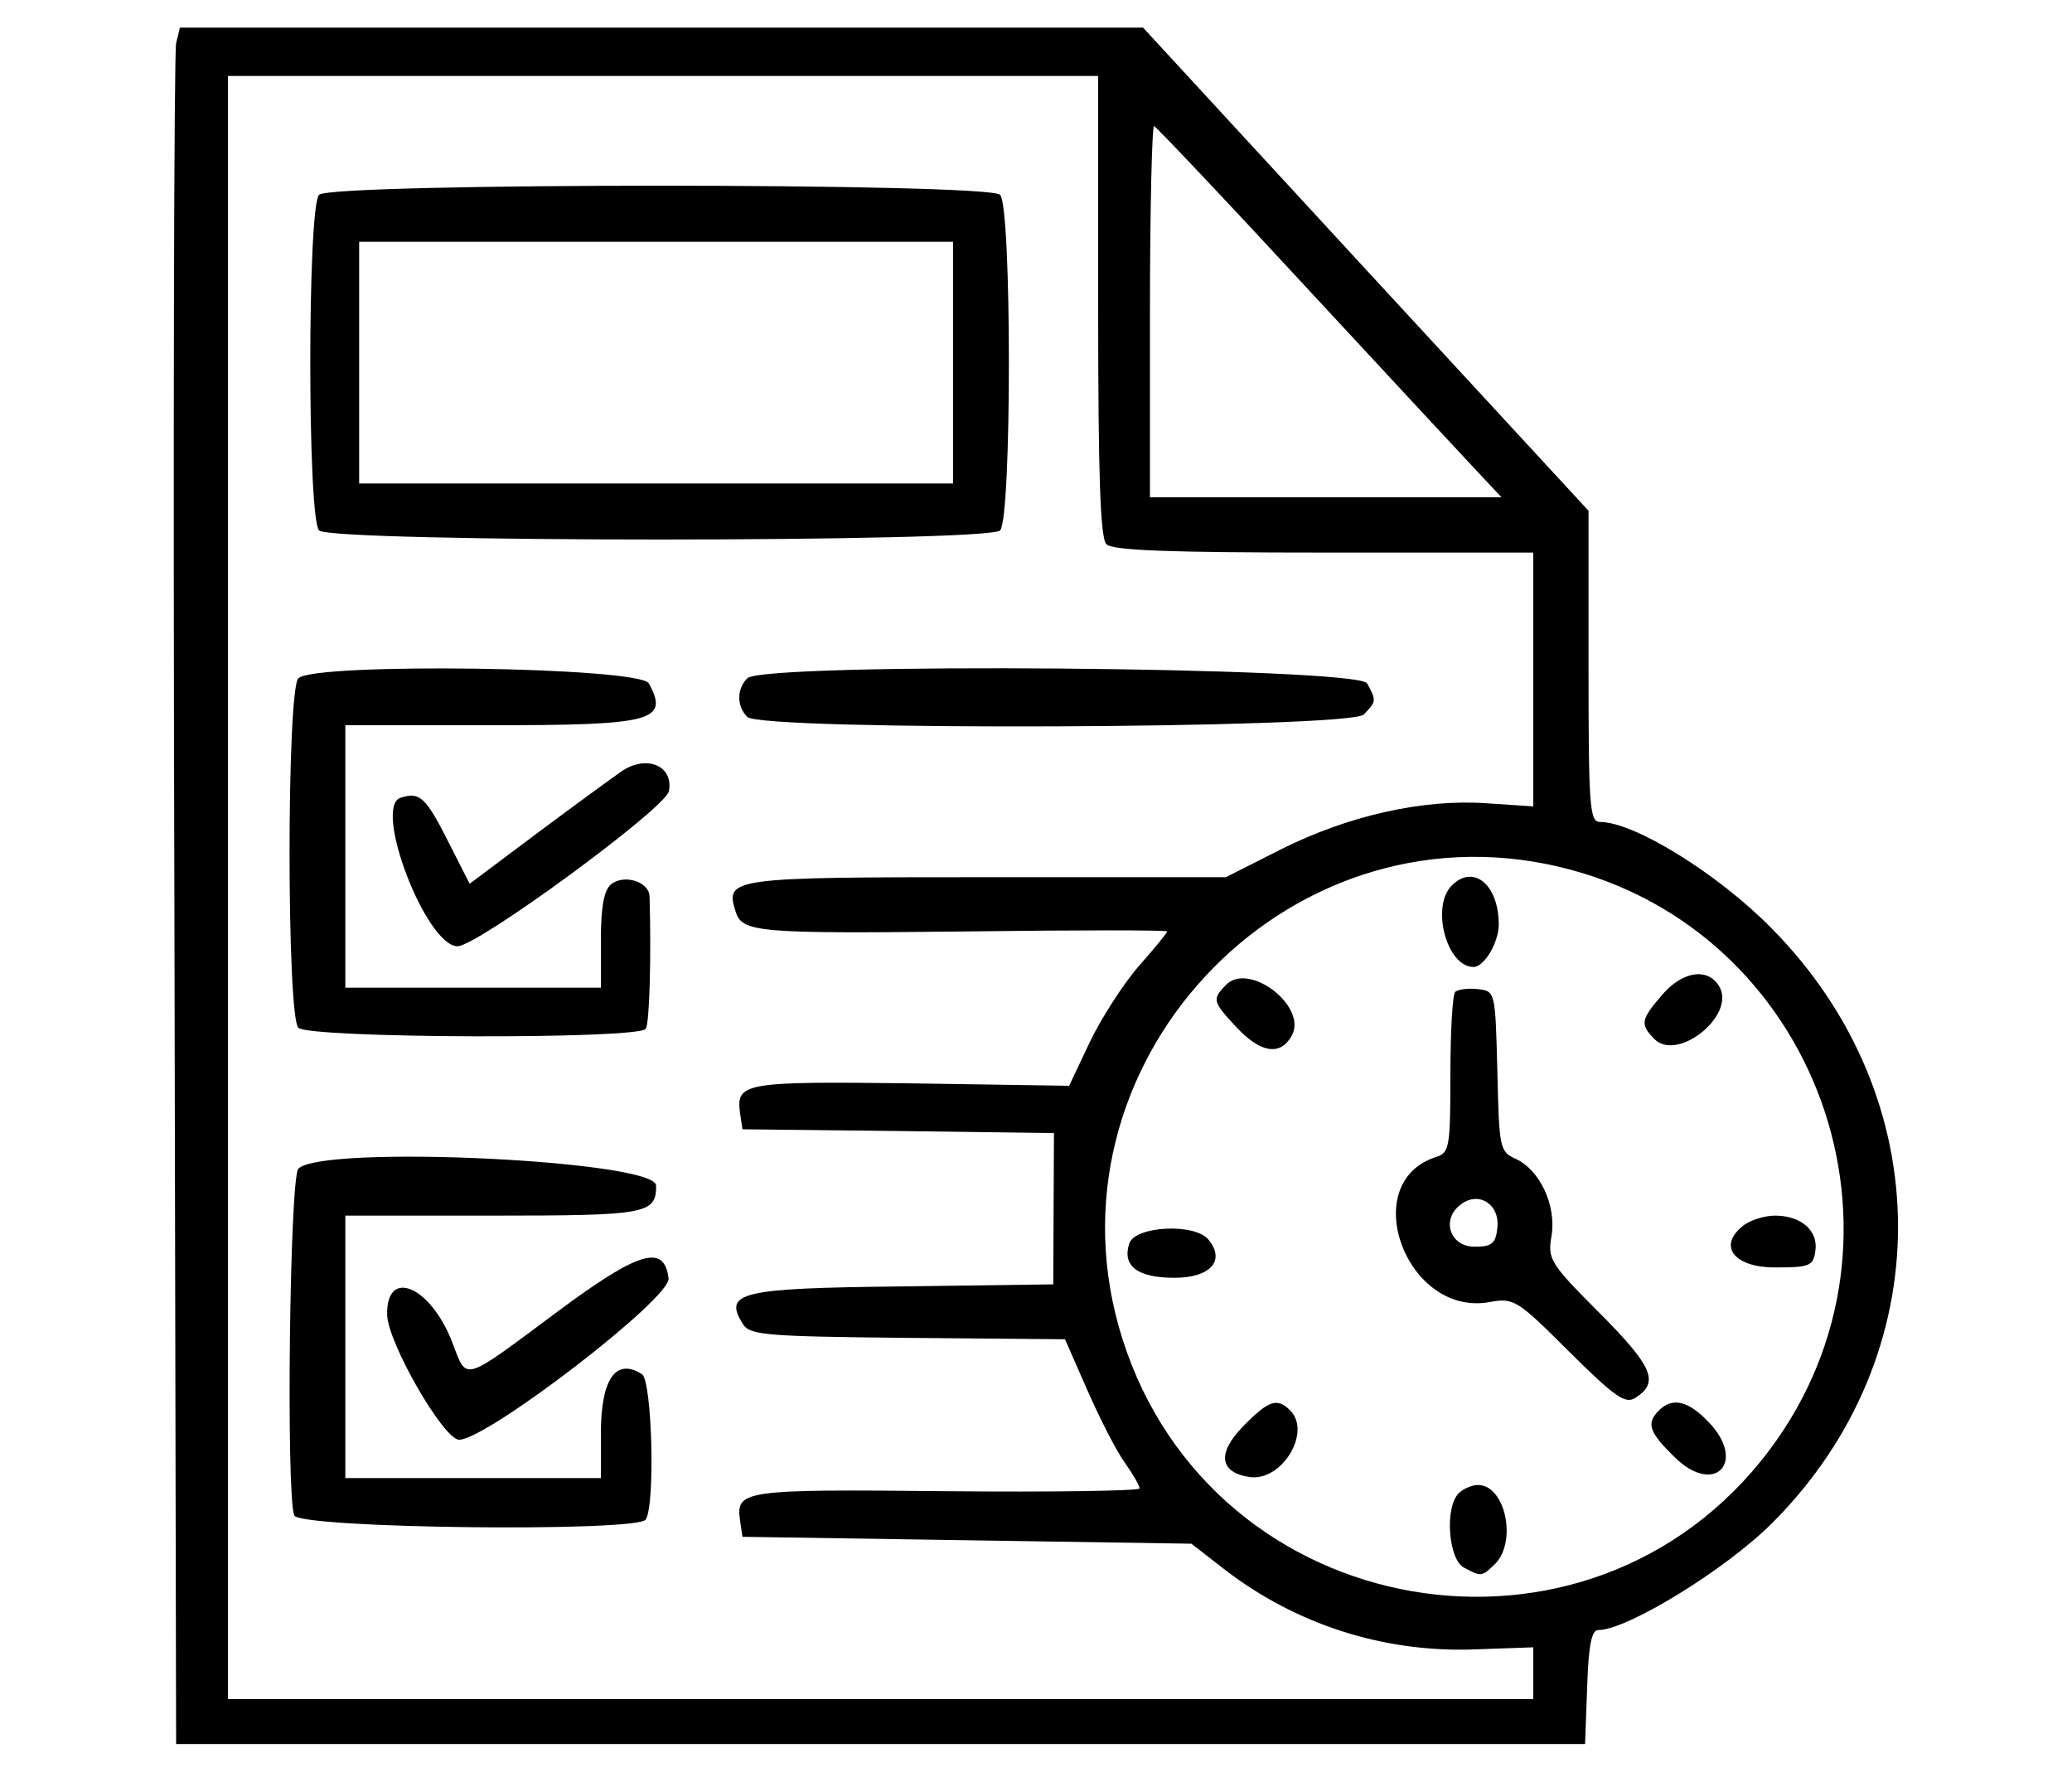 <?xml version="1.0" standalone="no"?>
<!DOCTYPE svg PUBLIC "-//W3C//DTD SVG 20010904//EN"
 "http://www.w3.org/TR/2001/REC-SVG-20010904/DTD/svg10.dtd">
<svg version="1.0" xmlns="http://www.w3.org/2000/svg"
 width="300pt" height="258pt" viewBox="0 0 300 258"
 preserveAspectRatio="xMidYMid meet">
<g transform="translate(0,258) scale(0.05,-0.05)"
fill="#000000" stroke="none">
<path d="M510 5035 c-6 -25 -9 -1143 -5 -2485 l5 -2440 2040 0 2040 0 6 165
c4 122 13 165 32 165 84 0 369 175 504 310 486 486 486 1229 -2 1722 -155 158
-398 308 -497 308 -30 0 -33 46 -33 450 l0 451 -645 699 -645 700 -1395 0
-1394 0 -11 -45z m2670 -761 c0 -491 6 -672 24 -690 18 -18 185 -24 630 -24
l606 0 0 -367 0 -368 -135 9 c-185 13 -401 -36 -595 -133 l-160 -81 -693 0
c-741 0 -758 -2 -727 -99 19 -61 59 -65 678 -58 315 4 572 4 572 0 0 -4 -36
-48 -81 -99 -44 -50 -108 -149 -142 -219 l-61 -129 -457 7 c-485 6 -508 2
-496 -86 l7 -47 451 -5 451 -6 -1 -219 -1 -219 -438 -6 c-471 -5 -519 -17
-460 -110 20 -31 68 -35 477 -39 l455 -4 65 -148 c36 -82 84 -176 108 -209 24
-34 43 -67 43 -75 0 -7 -252 -11 -560 -8 -591 6 -609 3 -597 -85 l7 -47 650
-10 650 -10 94 -73 c208 -161 463 -243 727 -233 l169 6 0 -75 0 -75 -1890 0
-1890 0 0 2350 0 2350 1260 0 1260 0 0 -666z m610 46 c239 -258 463 -499 497
-535 l61 -65 -509 0 -509 0 0 540 c0 297 6 538 12 535 7 -3 209 -216 448 -475z
m725 -1670 c750 -177 1072 -1074 608 -1690 -521 -692 -1612 -503 -1873 324
-248 785 465 1555 1265 1366z"/>
<path d="M924 4596 c-34 -34 -34 -938 0 -972 35 -35 1937 -35 1972 0 34 34 34
938 0 972 -35 35 -1937 35 -1972 0z m1836 -486 l0 -350 -860 0 -860 0 0 350 0
350 860 0 860 0 0 -350z"/>
<path d="M864 3196 c-34 -34 -34 -978 0 -1012 31 -31 987 -34 1006 -3 11 17
16 209 11 383 -1 43 -74 66 -112 35 -20 -17 -29 -66 -29 -161 l0 -138 -370 0
-370 0 0 380 0 380 419 0 c472 0 519 12 460 121 -25 48 -969 61 -1015 15z"/>
<path d="M2164 3196 c-31 -31 -31 -81 0 -112 41 -41 1743 -34 1785 7 37 38 37
40 10 90 -25 48 -1748 62 -1795 15z"/>
<path d="M1799 2926 c-27 -19 -137 -99 -244 -179 l-195 -146 -60 118 c-67 133
-84 149 -140 131 -81 -26 74 -430 165 -430 59 1 602 399 612 449 14 74 -65
107 -138 57z"/>
<path d="M864 1776 c-25 -25 -36 -941 -12 -1004 15 -38 995 -49 1018 -12 28
45 18 402 -11 421 -76 48 -119 -14 -119 -172 l0 -129 -370 0 -370 0 0 380 0
380 429 0 c444 0 471 5 471 87 0 73 -966 119 -1036 49z"/>
<path d="M1609 1358 c-273 -203 -256 -198 -299 -86 -62 163 -191 219 -189 82
1 -81 164 -364 209 -363 84 3 613 410 606 467 -12 102 -87 79 -327 -100z"/>
<path d="M4204 2596 c-61 -61 -15 -236 63 -236 31 0 73 71 73 123 0 115 -73
176 -136 113z"/>
<path d="M3551 2309 c-42 -43 -40 -49 30 -124 70 -75 128 -83 160 -23 45 84
-123 213 -190 147z"/>
<path d="M4812 2278 c-61 -71 -63 -84 -21 -127 67 -66 233 67 189 150 -32 59
-108 48 -168 -23z"/>
<path d="M4214 2288 c-8 -8 -14 -116 -14 -240 0 -210 -3 -226 -41 -238 -232
-74 -86 -466 156 -420 68 12 78 7 228 -143 133 -132 163 -153 192 -135 71 45
52 90 -103 246 -144 144 -151 156 -139 224 14 88 -34 190 -103 222 -47 21 -49
30 -54 254 -6 232 -6 232 -57 238 -28 3 -57 -1 -65 -8z m122 -684 c-5 -45 -16
-54 -66 -54 -72 0 -98 80 -39 123 52 39 113 -1 105 -69z"/>
<path d="M5052 1614 c-80 -59 -34 -124 88 -124 101 0 111 4 117 49 8 58 -42
101 -117 101 -29 0 -68 -12 -88 -26z"/>
<path d="M3270 1559 c-21 -65 24 -99 131 -99 104 0 149 50 98 111 -40 48 -213
39 -229 -12z"/>
<path d="M3599 1029 c-75 -77 -68 -133 20 -146 93 -13 180 130 117 193 -38 38
-63 29 -137 -47z"/>
<path d="M4804 1076 c-38 -38 -29 -63 47 -137 114 -111 208 -13 97 103 -59 62
-105 73 -144 34z"/>
<path d="M4224 836 c-41 -41 -30 -191 15 -215 50 -27 52 -27 90 10 65 65 30
229 -49 229 -18 0 -43 -11 -56 -24z"/>
</g>
</svg>
